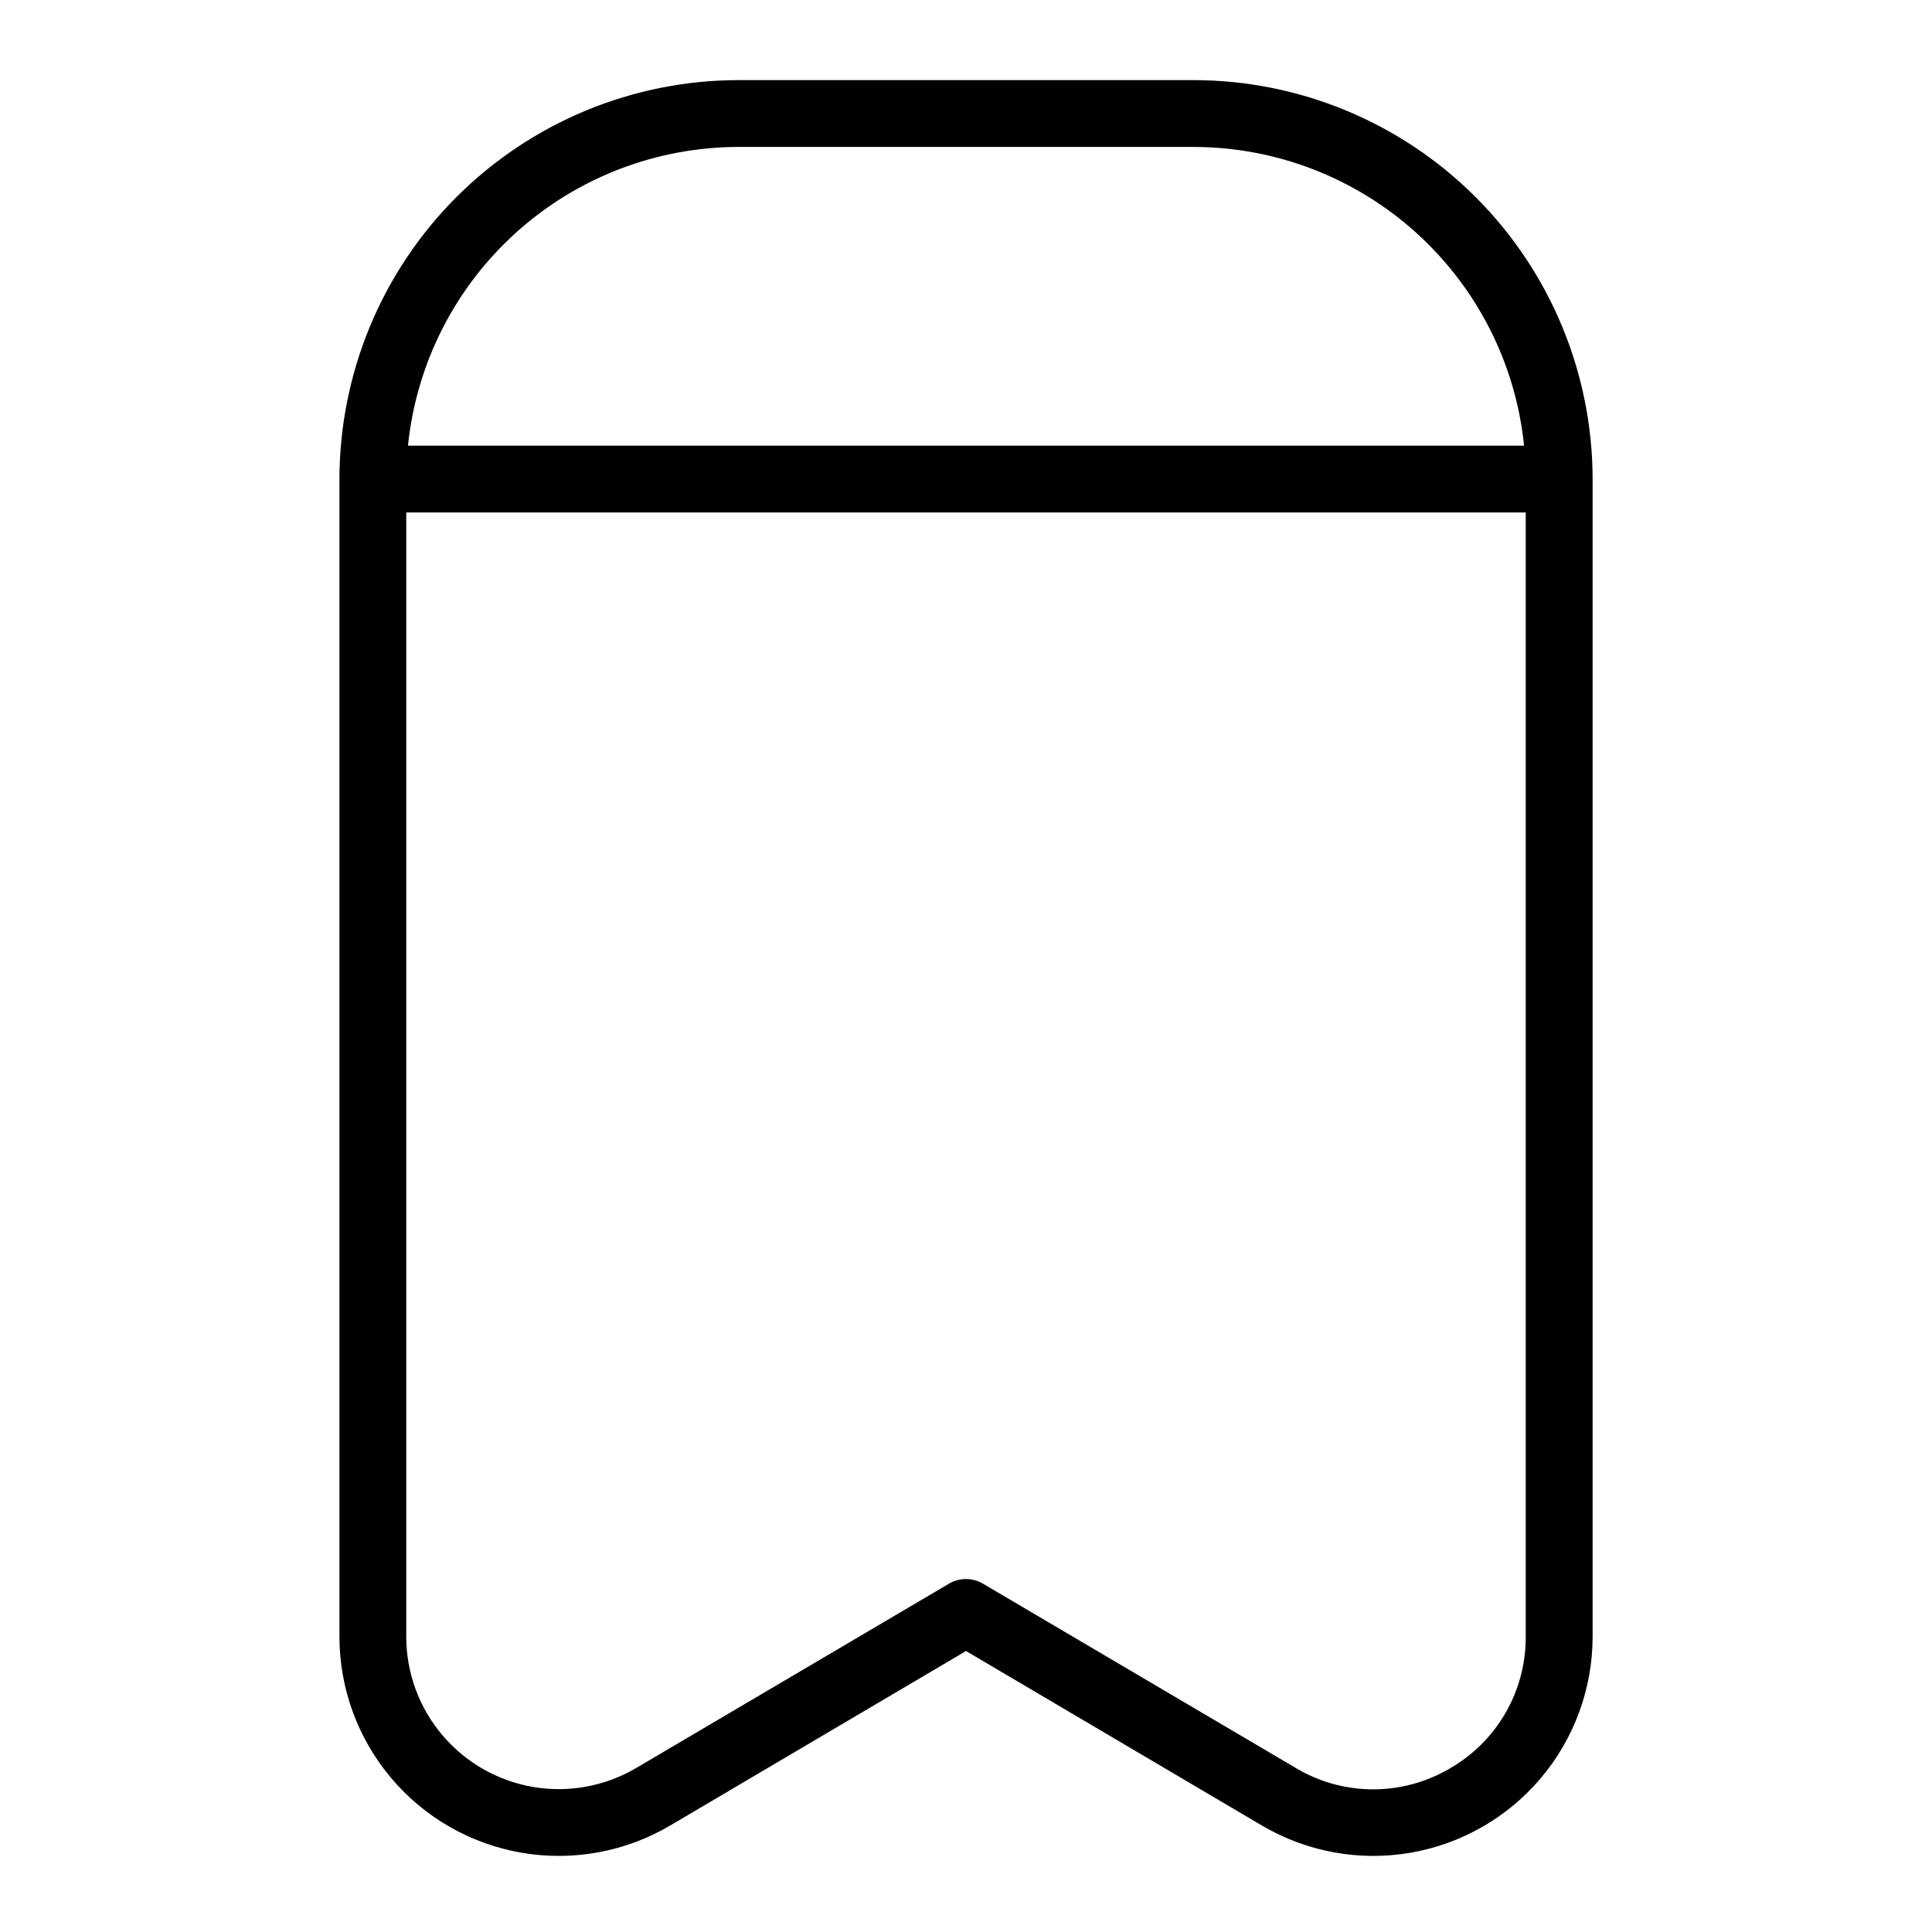 <?xml version="1.0" encoding="UTF-8"?>
<!-- Uploaded to: ICON Repo, www.svgrepo.com, Generator: ICON Repo Mixer Tools -->
<svg fill="#000000" width="800px" height="800px" version="1.1" viewBox="144 144 512 512" xmlns="http://www.w3.org/2000/svg">
 <path d="m460.32 165.23h-120.64c-28.031 0.031-54.902 11.184-74.723 31.004-19.82 19.82-30.969 46.695-31 74.727v306.75c0 13.723 4.859 27.004 13.711 37.492 8.852 10.488 21.133 17.504 34.664 19.809 13.527 2.301 27.438-0.258 39.262-7.227l78.414-46.25 78.414 46.25c11.824 6.969 25.734 9.527 39.266 7.227 13.527-2.305 25.809-9.32 34.66-19.809 8.855-10.488 13.711-23.77 13.711-37.492v-306.75c-0.031-28.035-11.184-54.91-31.004-74.734-19.824-19.82-46.703-30.969-74.738-30.996zm-120.63 17.711h120.63c21.805 0.023 42.824 8.133 59 22.754 16.176 14.621 26.359 34.719 28.578 56.41h-295.78c2.219-21.691 12.398-41.785 28.574-56.406 16.172-14.621 37.188-22.73 58.992-22.758zm188.28 429.86c-6.172 3.578-13.188 5.441-20.32 5.394-7.137-0.047-14.129-2.004-20.25-5.66l-82.91-48.848h-0.004c-2.773-1.637-6.219-1.637-8.992 0l-82.902 48.855c-8.223 4.844-17.895 6.625-27.301 5.023-9.406-1.605-17.945-6.484-24.102-13.777-6.152-7.293-9.527-16.527-9.527-26.07v-297.91h296.67v297.9c0.043 7.133-1.82 14.148-5.398 20.316-3.582 6.172-8.746 11.27-14.961 14.773z"/>
</svg>